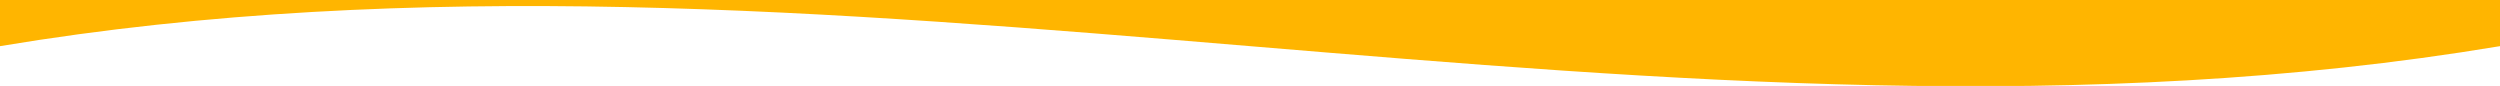 <svg xmlns="http://www.w3.org/2000/svg" xmlns:xlink="http://www.w3.org/1999/xlink" width="1920" height="66" viewBox="0 0 1920 66">
  <defs>
    <clipPath id="clip-path">
      <rect id="Rectangle_1863" data-name="Rectangle 1863" width="1920" height="66" transform="translate(-14081 -18544)" fill="#fff"/>
    </clipPath>
    <clipPath id="clip-path-2">
      <rect id="Rectangle_1862" data-name="Rectangle 1862" width="1920" height="386.51" fill="#ffb500"/>
    </clipPath>
  </defs>
  <g id="Mask_Group_5" data-name="Mask Group 5" transform="translate(14081 18544)" clip-path="url(#clip-path)">
    <g id="Group_303" data-name="Group 303" transform="translate(-14081 -18864.254)" clip-path="url(#clip-path-2)">
      <path id="Path_206" data-name="Path 206" d="M0,0V355.7c640-106.71,1280,106.712,1920,0V0" fill="#ffb500"/>
    </g>
  </g>
</svg>
